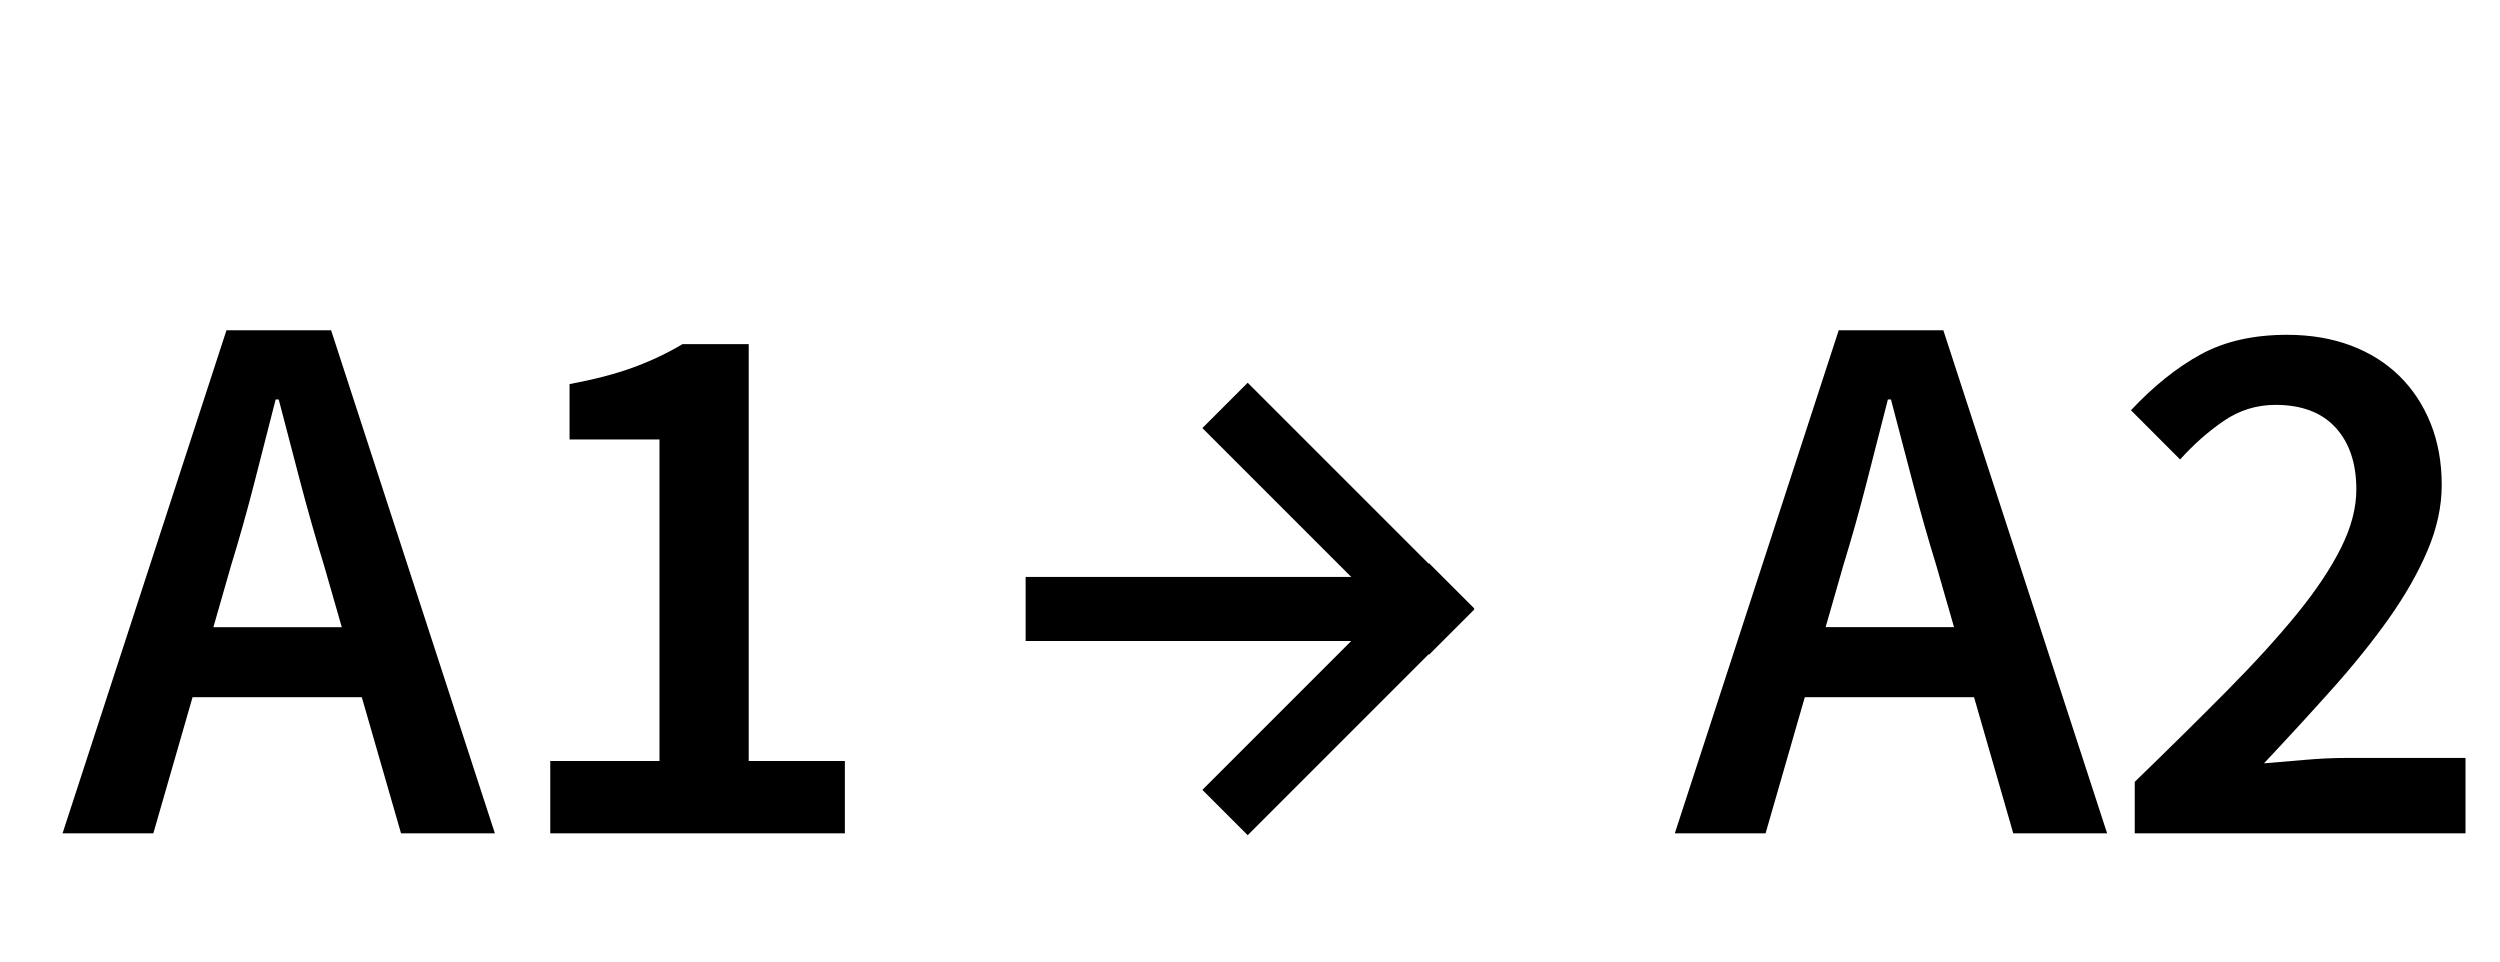 <?xml version="1.0" encoding="utf-8"?>
<!-- Generator: Adobe Illustrator 19.2.1, SVG Export Plug-In . SVG Version: 6.00 Build 0)  -->
<!DOCTYPE svg PUBLIC "-//W3C//DTD SVG 1.1//EN" "http://www.w3.org/Graphics/SVG/1.1/DTD/svg11.dtd">
<svg version="1.1" id="Layer_1_copy" xmlns="http://www.w3.org/2000/svg" xmlns:xlink="http://www.w3.org/1999/xlink" x="0px"
	 y="0px" width="39px" height="15px" viewBox="0 0 39 15" style="enable-background:new 0 0 39 15;" xml:space="preserve">
<g>
	<path d="M5.644,10.876h-2.64L2.392,13H0.976l2.557-7.848h1.632L7.72,13H6.256L5.644,10.876z M5.332,9.784l-0.276-0.96
		C4.928,8.408,4.806,7.98,4.69,7.54C4.574,7.101,4.46,6.664,4.348,6.232H4.3C4.188,6.672,4.076,7.11,3.964,7.546
		c-0.112,0.437-0.232,0.862-0.36,1.278l-0.275,0.96H5.332z"/>
	<path d="M8.584,11.872h1.704V6.856H8.885V5.992C9.269,5.92,9.599,5.834,9.874,5.734c0.276-0.101,0.534-0.223,0.774-0.366h1.032
		v6.504h1.5V13H8.584V11.872z"/>
	<path d="M30.795,10.876h-2.64L27.543,13h-1.416l2.557-7.848h1.632L32.871,13h-1.464L30.795,10.876z M30.483,9.784l-0.276-0.96
		c-0.128-0.416-0.25-0.844-0.365-1.284c-0.116-0.439-0.23-0.876-0.343-1.308h-0.048c-0.112,0.439-0.224,0.878-0.336,1.313
		c-0.112,0.437-0.232,0.862-0.36,1.278l-0.275,0.96H30.483z"/>
	<path d="M33.303,12.196c0.528-0.512,1.006-0.984,1.434-1.416c0.429-0.433,0.792-0.832,1.093-1.2c0.3-0.368,0.529-0.712,0.689-1.032
		c0.16-0.319,0.24-0.624,0.24-0.912c0-0.408-0.108-0.729-0.324-0.966c-0.216-0.235-0.528-0.354-0.936-0.354
		c-0.297,0-0.566,0.084-0.811,0.252s-0.47,0.368-0.678,0.6L33.243,6.4c0.352-0.376,0.714-0.666,1.086-0.87
		c0.371-0.204,0.821-0.307,1.35-0.307c0.368,0,0.7,0.057,0.996,0.168c0.296,0.112,0.548,0.271,0.756,0.475s0.37,0.45,0.486,0.737
		c0.115,0.288,0.174,0.608,0.174,0.961c0,0.336-0.074,0.678-0.222,1.025c-0.148,0.349-0.349,0.7-0.601,1.057
		c-0.252,0.355-0.546,0.722-0.882,1.098s-0.692,0.764-1.068,1.164c0.2-0.017,0.416-0.034,0.648-0.055
		c0.231-0.02,0.439-0.029,0.624-0.029h1.872V13h-5.16V12.196z"/>
</g>
<polygon points="23,9.493 22.293,8.786 22.286,8.793 19.464,5.971 18.757,6.678 21.079,9 16,9 16,10 21.079,10 18.757,12.322 
	19.464,13.029 22.286,10.207 22.293,10.214 23,9.507 22.993,9.5 "/>
</svg>
